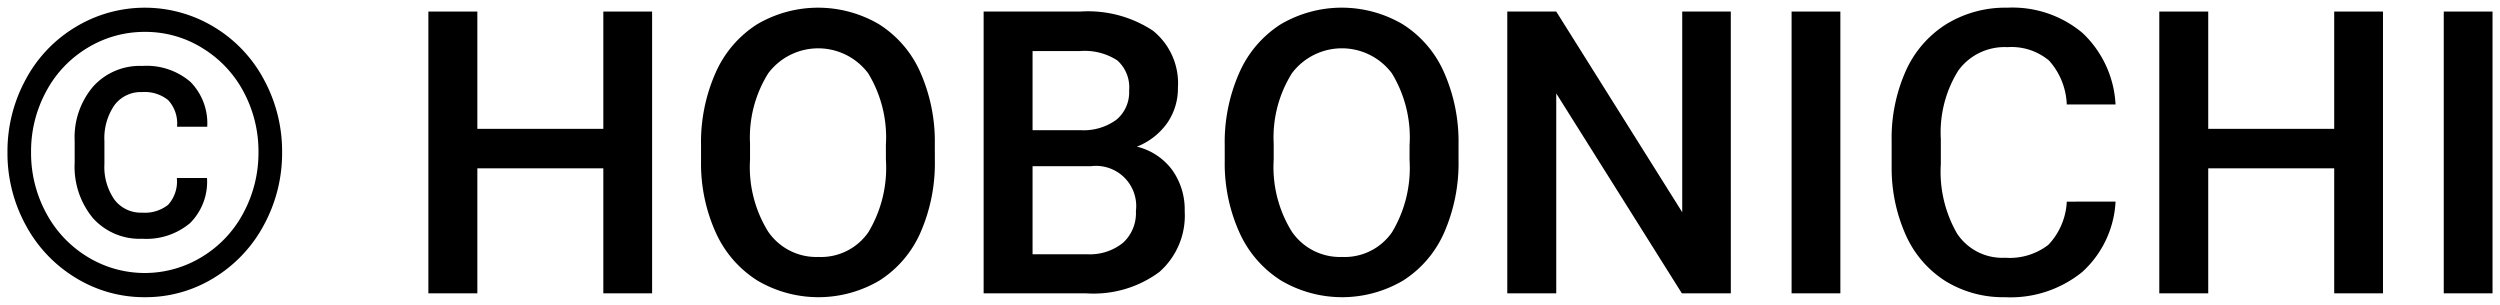 <svg xmlns="http://www.w3.org/2000/svg" width="82" height="10" viewBox="0 0 82 10"><path d="M.245,4.994a4.925,4.925,0,0,1,.594-2.38,4.442,4.442,0,0,1,1.644-1.73,4.386,4.386,0,0,1,4.535,0,4.451,4.451,0,0,1,1.641,1.73,4.928,4.928,0,0,1,.594,2.38,4.927,4.927,0,0,1-.594,2.38A4.52,4.52,0,0,1,7.024,9.11a4.272,4.272,0,0,1-2.272.638,4.287,4.287,0,0,1-2.269-.635A4.508,4.508,0,0,1,.842,7.38,4.918,4.918,0,0,1,.245,4.994ZM8.478,4.99a4.135,4.135,0,0,0-.476-1.956A3.716,3.716,0,0,0,6.656,1.588a3.528,3.528,0,0,0-1.904-.542,3.581,3.581,0,0,0-1.876.52A3.686,3.686,0,0,0,1.514,2.999,4.111,4.111,0,0,0,1.019,4.99a4.132,4.132,0,0,0,.492,1.992A3.736,3.736,0,0,0,2.87,8.425a3.594,3.594,0,0,0,3.771-.01A3.717,3.717,0,0,0,7.995,6.963,4.16,4.16,0,0,0,8.478,4.99Zm-1.688.848a1.916,1.916,0,0,1-.555,1.479,2.228,2.228,0,0,1-1.571.514,2.053,2.053,0,0,1-1.615-.676,2.642,2.642,0,0,1-.6-1.819V4.619a2.564,2.564,0,0,1,.606-1.78,2.054,2.054,0,0,1,1.609-.676,2.205,2.205,0,0,1,1.584.524,1.934,1.934,0,0,1,.549,1.469h-.99a1.127,1.127,0,0,0-.292-.873A1.229,1.229,0,0,0,4.663,3.02a1.078,1.078,0,0,0-.911.432,1.911,1.911,0,0,0-.327,1.181v.743a1.871,1.871,0,0,0,.33,1.174,1.085,1.085,0,0,0,.908.425,1.233,1.233,0,0,0,.851-.257,1.138,1.138,0,0,0,.286-.879Z"/><path d="M21.389,9.621h-1.6V5.521H15.657V9.621H14.051V.379h1.606V4.226h4.132V.379h1.6Z"/><path d="M30.663,5.241a5.672,5.672,0,0,1-.47,2.384,3.555,3.555,0,0,1-1.343,1.574,3.94,3.94,0,0,1-4.012,0,3.606,3.606,0,0,1-1.358-1.565,5.491,5.491,0,0,1-.486-2.342V4.771a5.62,5.62,0,0,1,.479-2.387A3.602,3.602,0,0,1,24.826.801,3.947,3.947,0,0,1,28.831.795,3.552,3.552,0,0,1,30.18,2.356a5.607,5.607,0,0,1,.482,2.371Zm-1.606-.482a4.041,4.041,0,0,0-.581-2.355A2.05,2.05,0,0,0,25.201,2.4a3.963,3.963,0,0,0-.6,2.308v.533a4.009,4.009,0,0,0,.594,2.355,1.911,1.911,0,0,0,1.647.832,1.889,1.889,0,0,0,1.641-.812,4.095,4.095,0,0,0,.575-2.374Z"/><path d="M32.263,9.621V.379H35.43a3.868,3.868,0,0,1,2.387.628A2.213,2.213,0,0,1,38.636,2.88a1.995,1.995,0,0,1-.343,1.143A2.207,2.207,0,0,1,37.29,4.81a2.041,2.041,0,0,1,1.158.765,2.229,2.229,0,0,1,.41,1.349,2.461,2.461,0,0,1-.835,2,3.63,3.63,0,0,1-2.39.698ZM33.868,4.27h1.574a1.823,1.823,0,0,0,1.171-.339,1.165,1.165,0,0,0,.422-.962,1.179,1.179,0,0,0-.39-.99A1.972,1.972,0,0,0,35.43,1.674H33.868Zm0,1.181V8.339h1.784a1.727,1.727,0,0,0,1.181-.374,1.315,1.315,0,0,0,.425-1.041,1.319,1.319,0,0,0-1.473-1.473Z"/><path d="M47.84,5.241a5.672,5.672,0,0,1-.47,2.384,3.556,3.556,0,0,1-1.343,1.574,3.94,3.94,0,0,1-4.012,0,3.606,3.606,0,0,1-1.358-1.565,5.492,5.492,0,0,1-.486-2.342V4.771a5.62,5.62,0,0,1,.479-2.387,3.601,3.601,0,0,1,1.352-1.584A3.947,3.947,0,0,1,46.008.795a3.552,3.552,0,0,1,1.349,1.562A5.608,5.608,0,0,1,47.84,4.727Zm-1.606-.482a4.041,4.041,0,0,0-.581-2.355A2.05,2.05,0,0,0,42.377,2.4a3.963,3.963,0,0,0-.6,2.308v.533a4.008,4.008,0,0,0,.594,2.355,1.911,1.911,0,0,0,1.647.832,1.889,1.889,0,0,0,1.641-.812,4.096,4.096,0,0,0,.574-2.374Z"/><path d="M56.771,9.621h-1.606l-4.12-6.557V9.621h-1.606V.379h1.606l4.132,6.582V.379h1.593Z"/><path d="M60.364,9.621h-1.6V.379h1.6Z"/><path d="M69.39,6.612A3.339,3.339,0,0,1,68.298,8.92a3.724,3.724,0,0,1-2.533.828A3.609,3.609,0,0,1,63.82,9.225a3.441,3.441,0,0,1-1.298-1.489,5.369,5.369,0,0,1-.476-2.241V4.632a5.412,5.412,0,0,1,.463-2.304,3.492,3.492,0,0,1,1.33-1.536A3.707,3.707,0,0,1,65.842.252a3.574,3.574,0,0,1,2.463.828A3.463,3.463,0,0,1,69.39,3.426h-1.6A2.282,2.282,0,0,0,67.21,1.988a1.918,1.918,0,0,0-1.368-.441,1.875,1.875,0,0,0-1.609.766,3.826,3.826,0,0,0-.574,2.246v.819a4.061,4.061,0,0,0,.536,2.288,1.78,1.78,0,0,0,1.571.788,2.075,2.075,0,0,0,1.422-.425,2.219,2.219,0,0,0,.603-1.415Z"/><path d="M78.162,9.621h-1.6V5.521H72.43V9.621H70.825V.379H72.43V4.226h4.132V.379h1.6Z"/><path d="M81.755,9.621h-1.6V.379h1.6Z"/></svg>